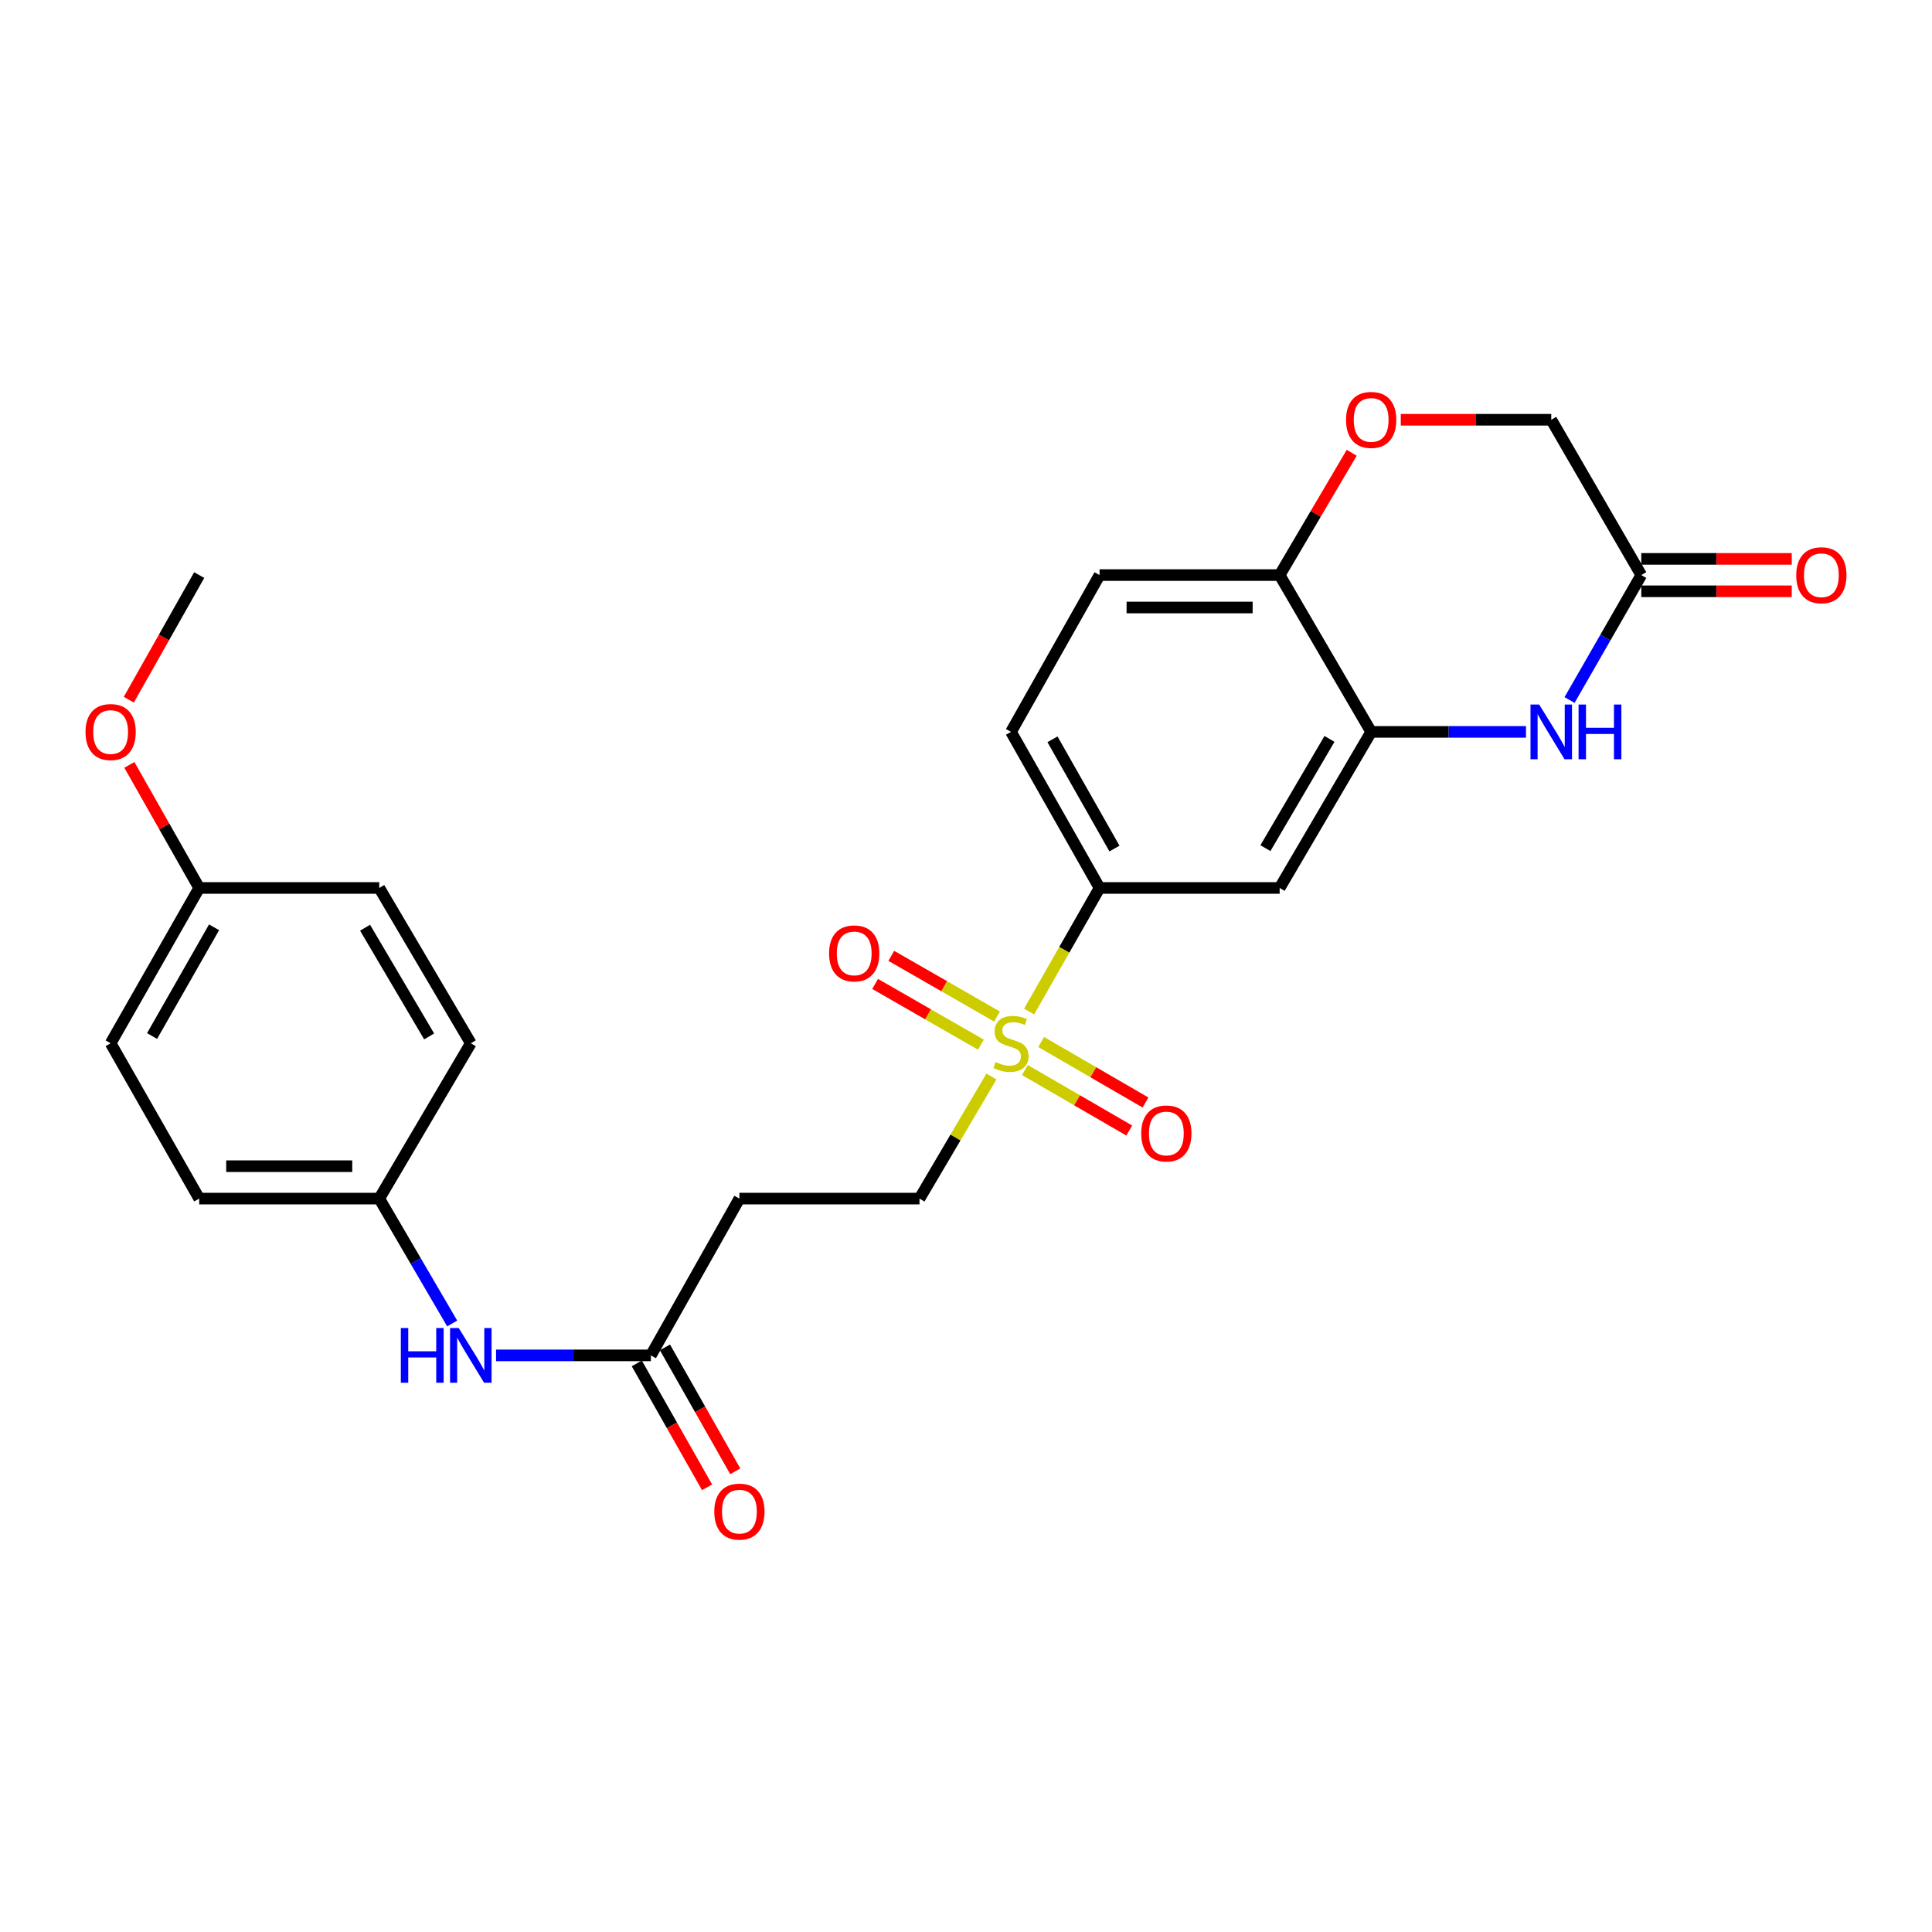 <?xml version='1.0' encoding='iso-8859-1'?>
<svg version='1.1' baseProfile='full'
              xmlns='http://www.w3.org/2000/svg'
                      xmlns:rdkit='http://www.rdkit.org/xml'
                      xmlns:xlink='http://www.w3.org/1999/xlink'
                  xml:space='preserve'
width='1000px' height='1000px' viewBox='0 0 1000 1000'>
<!-- END OF HEADER -->
<rect style='opacity:1.0;fill:#FFFFFF;stroke:none' width='1000' height='1000' x='0' y='0'> </rect>
<path class='bond-2' d='M 532.668,523.561 L 550.899,491.583' style='fill:none;fill-rule:evenodd;stroke:#CCCC00;stroke-width:6px;stroke-linecap:butt;stroke-linejoin:miter;stroke-opacity:1' />
<path class='bond-2' d='M 550.899,491.583 L 569.131,459.606' style='fill:none;fill-rule:evenodd;stroke:#000000;stroke-width:6px;stroke-linecap:butt;stroke-linejoin:miter;stroke-opacity:1' />
<path class='bond-8' d='M 513.157,557.207 L 494.542,588.8' style='fill:none;fill-rule:evenodd;stroke:#CCCC00;stroke-width:6px;stroke-linecap:butt;stroke-linejoin:miter;stroke-opacity:1' />
<path class='bond-8' d='M 494.542,588.8 L 475.928,620.393' style='fill:none;fill-rule:evenodd;stroke:#000000;stroke-width:6px;stroke-linecap:butt;stroke-linejoin:miter;stroke-opacity:1' />
<path class='bond-10' d='M 530.495,553.861 L 557.496,569.513' style='fill:none;fill-rule:evenodd;stroke:#CCCC00;stroke-width:6px;stroke-linecap:butt;stroke-linejoin:miter;stroke-opacity:1' />
<path class='bond-10' d='M 557.496,569.513 L 584.496,585.165' style='fill:none;fill-rule:evenodd;stroke:#FF0000;stroke-width:6px;stroke-linecap:butt;stroke-linejoin:miter;stroke-opacity:1' />
<path class='bond-10' d='M 538.908,539.349 L 565.909,555.001' style='fill:none;fill-rule:evenodd;stroke:#CCCC00;stroke-width:6px;stroke-linecap:butt;stroke-linejoin:miter;stroke-opacity:1' />
<path class='bond-10' d='M 565.909,555.001 L 592.909,570.653' style='fill:none;fill-rule:evenodd;stroke:#FF0000;stroke-width:6px;stroke-linecap:butt;stroke-linejoin:miter;stroke-opacity:1' />
<path class='bond-11' d='M 516.055,526.164 L 488.689,510.453' style='fill:none;fill-rule:evenodd;stroke:#CCCC00;stroke-width:6px;stroke-linecap:butt;stroke-linejoin:miter;stroke-opacity:1' />
<path class='bond-11' d='M 488.689,510.453 L 461.323,494.742' style='fill:none;fill-rule:evenodd;stroke:#FF0000;stroke-width:6px;stroke-linecap:butt;stroke-linejoin:miter;stroke-opacity:1' />
<path class='bond-11' d='M 507.703,540.712 L 480.337,525.001' style='fill:none;fill-rule:evenodd;stroke:#CCCC00;stroke-width:6px;stroke-linecap:butt;stroke-linejoin:miter;stroke-opacity:1' />
<path class='bond-11' d='M 480.337,525.001 L 452.97,509.289' style='fill:none;fill-rule:evenodd;stroke:#FF0000;stroke-width:6px;stroke-linecap:butt;stroke-linejoin:miter;stroke-opacity:1' />
<path class='bond-0' d='M 789.856,378.825 L 749.785,378.825' style='fill:none;fill-rule:evenodd;stroke:#0000FF;stroke-width:6px;stroke-linecap:butt;stroke-linejoin:miter;stroke-opacity:1' />
<path class='bond-0' d='M 749.785,378.825 L 709.714,378.825' style='fill:none;fill-rule:evenodd;stroke:#000000;stroke-width:6px;stroke-linecap:butt;stroke-linejoin:miter;stroke-opacity:1' />
<path class='bond-4' d='M 812.399,362.326 L 830.961,329.994' style='fill:none;fill-rule:evenodd;stroke:#0000FF;stroke-width:6px;stroke-linecap:butt;stroke-linejoin:miter;stroke-opacity:1' />
<path class='bond-4' d='M 830.961,329.994 L 849.523,297.663' style='fill:none;fill-rule:evenodd;stroke:#000000;stroke-width:6px;stroke-linecap:butt;stroke-linejoin:miter;stroke-opacity:1' />
<path class='bond-1' d='M 709.714,378.825 L 662.343,459.606' style='fill:none;fill-rule:evenodd;stroke:#000000;stroke-width:6px;stroke-linecap:butt;stroke-linejoin:miter;stroke-opacity:1' />
<path class='bond-1' d='M 688.138,382.457 L 654.979,439.003' style='fill:none;fill-rule:evenodd;stroke:#000000;stroke-width:6px;stroke-linecap:butt;stroke-linejoin:miter;stroke-opacity:1' />
<path class='bond-26' d='M 709.714,378.825 L 662.343,297.663' style='fill:none;fill-rule:evenodd;stroke:#000000;stroke-width:6px;stroke-linecap:butt;stroke-linejoin:miter;stroke-opacity:1' />
<path class='bond-3' d='M 569.131,459.606 L 662.343,459.606' style='fill:none;fill-rule:evenodd;stroke:#000000;stroke-width:6px;stroke-linecap:butt;stroke-linejoin:miter;stroke-opacity:1' />
<path class='bond-13' d='M 569.131,459.606 L 523.298,378.825' style='fill:none;fill-rule:evenodd;stroke:#000000;stroke-width:6px;stroke-linecap:butt;stroke-linejoin:miter;stroke-opacity:1' />
<path class='bond-13' d='M 576.846,439.211 L 544.763,382.664' style='fill:none;fill-rule:evenodd;stroke:#000000;stroke-width:6px;stroke-linecap:butt;stroke-linejoin:miter;stroke-opacity:1' />
<path class='bond-14' d='M 849.523,306.051 L 888.464,306.051' style='fill:none;fill-rule:evenodd;stroke:#000000;stroke-width:6px;stroke-linecap:butt;stroke-linejoin:miter;stroke-opacity:1' />
<path class='bond-14' d='M 888.464,306.051 L 927.405,306.051' style='fill:none;fill-rule:evenodd;stroke:#FF0000;stroke-width:6px;stroke-linecap:butt;stroke-linejoin:miter;stroke-opacity:1' />
<path class='bond-14' d='M 849.523,289.276 L 888.464,289.276' style='fill:none;fill-rule:evenodd;stroke:#000000;stroke-width:6px;stroke-linecap:butt;stroke-linejoin:miter;stroke-opacity:1' />
<path class='bond-14' d='M 888.464,289.276 L 927.405,289.276' style='fill:none;fill-rule:evenodd;stroke:#FF0000;stroke-width:6px;stroke-linecap:butt;stroke-linejoin:miter;stroke-opacity:1' />
<path class='bond-27' d='M 849.523,297.663 L 802.926,217.265' style='fill:none;fill-rule:evenodd;stroke:#000000;stroke-width:6px;stroke-linecap:butt;stroke-linejoin:miter;stroke-opacity:1' />
<path class='bond-5' d='M 699.643,234.358 L 680.993,266.01' style='fill:none;fill-rule:evenodd;stroke:#FF0000;stroke-width:6px;stroke-linecap:butt;stroke-linejoin:miter;stroke-opacity:1' />
<path class='bond-5' d='M 680.993,266.01 L 662.343,297.663' style='fill:none;fill-rule:evenodd;stroke:#000000;stroke-width:6px;stroke-linecap:butt;stroke-linejoin:miter;stroke-opacity:1' />
<path class='bond-16' d='M 725.044,217.265 L 763.985,217.265' style='fill:none;fill-rule:evenodd;stroke:#FF0000;stroke-width:6px;stroke-linecap:butt;stroke-linejoin:miter;stroke-opacity:1' />
<path class='bond-16' d='M 763.985,217.265 L 802.926,217.265' style='fill:none;fill-rule:evenodd;stroke:#000000;stroke-width:6px;stroke-linecap:butt;stroke-linejoin:miter;stroke-opacity:1' />
<path class='bond-6' d='M 336.892,701.546 L 382.716,620.393' style='fill:none;fill-rule:evenodd;stroke:#000000;stroke-width:6px;stroke-linecap:butt;stroke-linejoin:miter;stroke-opacity:1' />
<path class='bond-12' d='M 336.892,701.546 L 296.826,701.546' style='fill:none;fill-rule:evenodd;stroke:#000000;stroke-width:6px;stroke-linecap:butt;stroke-linejoin:miter;stroke-opacity:1' />
<path class='bond-12' d='M 296.826,701.546 L 256.76,701.546' style='fill:none;fill-rule:evenodd;stroke:#0000FF;stroke-width:6px;stroke-linecap:butt;stroke-linejoin:miter;stroke-opacity:1' />
<path class='bond-15' d='M 329.597,705.684 L 347.789,737.758' style='fill:none;fill-rule:evenodd;stroke:#000000;stroke-width:6px;stroke-linecap:butt;stroke-linejoin:miter;stroke-opacity:1' />
<path class='bond-15' d='M 347.789,737.758 L 365.981,769.831' style='fill:none;fill-rule:evenodd;stroke:#FF0000;stroke-width:6px;stroke-linecap:butt;stroke-linejoin:miter;stroke-opacity:1' />
<path class='bond-15' d='M 344.188,697.408 L 362.38,729.482' style='fill:none;fill-rule:evenodd;stroke:#000000;stroke-width:6px;stroke-linecap:butt;stroke-linejoin:miter;stroke-opacity:1' />
<path class='bond-15' d='M 362.38,729.482 L 380.572,761.555' style='fill:none;fill-rule:evenodd;stroke:#FF0000;stroke-width:6px;stroke-linecap:butt;stroke-linejoin:miter;stroke-opacity:1' />
<path class='bond-7' d='M 662.343,297.663 L 569.131,297.663' style='fill:none;fill-rule:evenodd;stroke:#000000;stroke-width:6px;stroke-linecap:butt;stroke-linejoin:miter;stroke-opacity:1' />
<path class='bond-7' d='M 648.361,314.438 L 583.113,314.438' style='fill:none;fill-rule:evenodd;stroke:#000000;stroke-width:6px;stroke-linecap:butt;stroke-linejoin:miter;stroke-opacity:1' />
<path class='bond-9' d='M 475.928,620.393 L 382.716,620.393' style='fill:none;fill-rule:evenodd;stroke:#000000;stroke-width:6px;stroke-linecap:butt;stroke-linejoin:miter;stroke-opacity:1' />
<path class='bond-18' d='M 234.049,685.036 L 215.175,652.715' style='fill:none;fill-rule:evenodd;stroke:#0000FF;stroke-width:6px;stroke-linecap:butt;stroke-linejoin:miter;stroke-opacity:1' />
<path class='bond-18' d='M 215.175,652.715 L 196.301,620.393' style='fill:none;fill-rule:evenodd;stroke:#000000;stroke-width:6px;stroke-linecap:butt;stroke-linejoin:miter;stroke-opacity:1' />
<path class='bond-17' d='M 523.298,378.825 L 569.131,297.663' style='fill:none;fill-rule:evenodd;stroke:#000000;stroke-width:6px;stroke-linecap:butt;stroke-linejoin:miter;stroke-opacity:1' />
<path class='bond-20' d='M 196.301,620.393 L 243.69,539.995' style='fill:none;fill-rule:evenodd;stroke:#000000;stroke-width:6px;stroke-linecap:butt;stroke-linejoin:miter;stroke-opacity:1' />
<path class='bond-21' d='M 196.301,620.393 L 103.107,620.393' style='fill:none;fill-rule:evenodd;stroke:#000000;stroke-width:6px;stroke-linecap:butt;stroke-linejoin:miter;stroke-opacity:1' />
<path class='bond-21' d='M 182.321,603.618 L 117.086,603.618' style='fill:none;fill-rule:evenodd;stroke:#000000;stroke-width:6px;stroke-linecap:butt;stroke-linejoin:miter;stroke-opacity:1' />
<path class='bond-19' d='M 103.107,459.606 L 57.265,539.995' style='fill:none;fill-rule:evenodd;stroke:#000000;stroke-width:6px;stroke-linecap:butt;stroke-linejoin:miter;stroke-opacity:1' />
<path class='bond-19' d='M 110.803,479.974 L 78.713,536.246' style='fill:none;fill-rule:evenodd;stroke:#000000;stroke-width:6px;stroke-linecap:butt;stroke-linejoin:miter;stroke-opacity:1' />
<path class='bond-24' d='M 103.107,459.606 L 85.033,427.757' style='fill:none;fill-rule:evenodd;stroke:#000000;stroke-width:6px;stroke-linecap:butt;stroke-linejoin:miter;stroke-opacity:1' />
<path class='bond-24' d='M 85.033,427.757 L 66.959,395.907' style='fill:none;fill-rule:evenodd;stroke:#FF0000;stroke-width:6px;stroke-linecap:butt;stroke-linejoin:miter;stroke-opacity:1' />
<path class='bond-28' d='M 103.107,459.606 L 196.301,459.606' style='fill:none;fill-rule:evenodd;stroke:#000000;stroke-width:6px;stroke-linecap:butt;stroke-linejoin:miter;stroke-opacity:1' />
<path class='bond-22' d='M 243.69,539.995 L 196.301,459.606' style='fill:none;fill-rule:evenodd;stroke:#000000;stroke-width:6px;stroke-linecap:butt;stroke-linejoin:miter;stroke-opacity:1' />
<path class='bond-22' d='M 222.13,536.455 L 188.958,480.183' style='fill:none;fill-rule:evenodd;stroke:#000000;stroke-width:6px;stroke-linecap:butt;stroke-linejoin:miter;stroke-opacity:1' />
<path class='bond-23' d='M 103.107,620.393 L 57.265,539.995' style='fill:none;fill-rule:evenodd;stroke:#000000;stroke-width:6px;stroke-linecap:butt;stroke-linejoin:miter;stroke-opacity:1' />
<path class='bond-25' d='M 66.669,362.175 L 84.888,329.919' style='fill:none;fill-rule:evenodd;stroke:#FF0000;stroke-width:6px;stroke-linecap:butt;stroke-linejoin:miter;stroke-opacity:1' />
<path class='bond-25' d='M 84.888,329.919 L 103.107,297.663' style='fill:none;fill-rule:evenodd;stroke:#000000;stroke-width:6px;stroke-linecap:butt;stroke-linejoin:miter;stroke-opacity:1' />
<path  class='atom-0' d='M 515.298 549.715
Q 515.618 549.835, 516.938 550.395
Q 518.258 550.955, 519.698 551.315
Q 521.178 551.635, 522.618 551.635
Q 525.298 551.635, 526.858 550.355
Q 528.418 549.035, 528.418 546.755
Q 528.418 545.195, 527.618 544.235
Q 526.858 543.275, 525.658 542.755
Q 524.458 542.235, 522.458 541.635
Q 519.938 540.875, 518.418 540.155
Q 516.938 539.435, 515.858 537.915
Q 514.818 536.395, 514.818 533.835
Q 514.818 530.275, 517.218 528.075
Q 519.658 525.875, 524.458 525.875
Q 527.738 525.875, 531.458 527.435
L 530.538 530.515
Q 527.138 529.115, 524.578 529.115
Q 521.818 529.115, 520.298 530.275
Q 518.778 531.395, 518.818 533.355
Q 518.818 534.875, 519.578 535.795
Q 520.378 536.715, 521.498 537.235
Q 522.658 537.755, 524.578 538.355
Q 527.138 539.155, 528.658 539.955
Q 530.178 540.755, 531.258 542.395
Q 532.378 543.995, 532.378 546.755
Q 532.378 550.675, 529.738 552.795
Q 527.138 554.875, 522.778 554.875
Q 520.258 554.875, 518.338 554.315
Q 516.458 553.795, 514.218 552.875
L 515.298 549.715
' fill='#CCCC00'/>
<path  class='atom-1' d='M 796.666 364.665
L 805.946 379.665
Q 806.866 381.145, 808.346 383.825
Q 809.826 386.505, 809.906 386.665
L 809.906 364.665
L 813.666 364.665
L 813.666 392.985
L 809.786 392.985
L 799.826 376.585
Q 798.666 374.665, 797.426 372.465
Q 796.226 370.265, 795.866 369.585
L 795.866 392.985
L 792.186 392.985
L 792.186 364.665
L 796.666 364.665
' fill='#0000FF'/>
<path  class='atom-1' d='M 817.066 364.665
L 820.906 364.665
L 820.906 376.705
L 835.386 376.705
L 835.386 364.665
L 839.226 364.665
L 839.226 392.985
L 835.386 392.985
L 835.386 379.905
L 820.906 379.905
L 820.906 392.985
L 817.066 392.985
L 817.066 364.665
' fill='#0000FF'/>
<path  class='atom-6' d='M 696.714 217.345
Q 696.714 210.545, 700.074 206.745
Q 703.434 202.945, 709.714 202.945
Q 715.994 202.945, 719.354 206.745
Q 722.714 210.545, 722.714 217.345
Q 722.714 224.225, 719.314 228.145
Q 715.914 232.025, 709.714 232.025
Q 703.474 232.025, 700.074 228.145
Q 696.714 224.265, 696.714 217.345
M 709.714 228.825
Q 714.034 228.825, 716.354 225.945
Q 718.714 223.025, 718.714 217.345
Q 718.714 211.785, 716.354 208.985
Q 714.034 206.145, 709.714 206.145
Q 705.394 206.145, 703.034 208.945
Q 700.714 211.745, 700.714 217.345
Q 700.714 223.065, 703.034 225.945
Q 705.394 228.825, 709.714 228.825
' fill='#FF0000'/>
<path  class='atom-11' d='M 590.697 586.681
Q 590.697 579.881, 594.057 576.081
Q 597.417 572.281, 603.697 572.281
Q 609.977 572.281, 613.337 576.081
Q 616.697 579.881, 616.697 586.681
Q 616.697 593.561, 613.297 597.481
Q 609.897 601.361, 603.697 601.361
Q 597.457 601.361, 594.057 597.481
Q 590.697 593.601, 590.697 586.681
M 603.697 598.161
Q 608.017 598.161, 610.337 595.281
Q 612.697 592.361, 612.697 586.681
Q 612.697 581.121, 610.337 578.321
Q 608.017 575.481, 603.697 575.481
Q 599.377 575.481, 597.017 578.281
Q 594.697 581.081, 594.697 586.681
Q 594.697 592.401, 597.017 595.281
Q 599.377 598.161, 603.697 598.161
' fill='#FF0000'/>
<path  class='atom-12' d='M 429.136 493.478
Q 429.136 486.678, 432.496 482.878
Q 435.856 479.078, 442.136 479.078
Q 448.416 479.078, 451.776 482.878
Q 455.136 486.678, 455.136 493.478
Q 455.136 500.358, 451.736 504.278
Q 448.336 508.158, 442.136 508.158
Q 435.896 508.158, 432.496 504.278
Q 429.136 500.398, 429.136 493.478
M 442.136 504.958
Q 446.456 504.958, 448.776 502.078
Q 451.136 499.158, 451.136 493.478
Q 451.136 487.918, 448.776 485.118
Q 446.456 482.278, 442.136 482.278
Q 437.816 482.278, 435.456 485.078
Q 433.136 487.878, 433.136 493.478
Q 433.136 499.198, 435.456 502.078
Q 437.816 504.958, 442.136 504.958
' fill='#FF0000'/>
<path  class='atom-13' d='M 207.47 687.386
L 211.31 687.386
L 211.31 699.426
L 225.79 699.426
L 225.79 687.386
L 229.63 687.386
L 229.63 715.706
L 225.79 715.706
L 225.79 702.626
L 211.31 702.626
L 211.31 715.706
L 207.47 715.706
L 207.47 687.386
' fill='#0000FF'/>
<path  class='atom-13' d='M 237.43 687.386
L 246.71 702.386
Q 247.63 703.866, 249.11 706.546
Q 250.59 709.226, 250.67 709.386
L 250.67 687.386
L 254.43 687.386
L 254.43 715.706
L 250.55 715.706
L 240.59 699.306
Q 239.43 697.386, 238.19 695.186
Q 236.99 692.986, 236.63 692.306
L 236.63 715.706
L 232.95 715.706
L 232.95 687.386
L 237.43 687.386
' fill='#0000FF'/>
<path  class='atom-15' d='M 929.735 297.743
Q 929.735 290.943, 933.095 287.143
Q 936.455 283.343, 942.735 283.343
Q 949.015 283.343, 952.375 287.143
Q 955.735 290.943, 955.735 297.743
Q 955.735 304.623, 952.335 308.543
Q 948.935 312.423, 942.735 312.423
Q 936.495 312.423, 933.095 308.543
Q 929.735 304.663, 929.735 297.743
M 942.735 309.223
Q 947.055 309.223, 949.375 306.343
Q 951.735 303.423, 951.735 297.743
Q 951.735 292.183, 949.375 289.383
Q 947.055 286.543, 942.735 286.543
Q 938.415 286.543, 936.055 289.343
Q 933.735 292.143, 933.735 297.743
Q 933.735 303.463, 936.055 306.343
Q 938.415 309.223, 942.735 309.223
' fill='#FF0000'/>
<path  class='atom-16' d='M 369.716 782.415
Q 369.716 775.615, 373.076 771.815
Q 376.436 768.015, 382.716 768.015
Q 388.996 768.015, 392.356 771.815
Q 395.716 775.615, 395.716 782.415
Q 395.716 789.295, 392.316 793.215
Q 388.916 797.095, 382.716 797.095
Q 376.476 797.095, 373.076 793.215
Q 369.716 789.335, 369.716 782.415
M 382.716 793.895
Q 387.036 793.895, 389.356 791.015
Q 391.716 788.095, 391.716 782.415
Q 391.716 776.855, 389.356 774.055
Q 387.036 771.215, 382.716 771.215
Q 378.396 771.215, 376.036 774.015
Q 373.716 776.815, 373.716 782.415
Q 373.716 788.135, 376.036 791.015
Q 378.396 793.895, 382.716 793.895
' fill='#FF0000'/>
<path  class='atom-25' d='M 44.265 378.905
Q 44.265 372.105, 47.625 368.305
Q 50.985 364.505, 57.265 364.505
Q 63.545 364.505, 66.905 368.305
Q 70.265 372.105, 70.265 378.905
Q 70.265 385.785, 66.865 389.705
Q 63.465 393.585, 57.265 393.585
Q 51.025 393.585, 47.625 389.705
Q 44.265 385.825, 44.265 378.905
M 57.265 390.385
Q 61.585 390.385, 63.905 387.505
Q 66.265 384.585, 66.265 378.905
Q 66.265 373.345, 63.905 370.545
Q 61.585 367.705, 57.265 367.705
Q 52.945 367.705, 50.585 370.505
Q 48.265 373.305, 48.265 378.905
Q 48.265 384.625, 50.585 387.505
Q 52.945 390.385, 57.265 390.385
' fill='#FF0000'/>
</svg>

